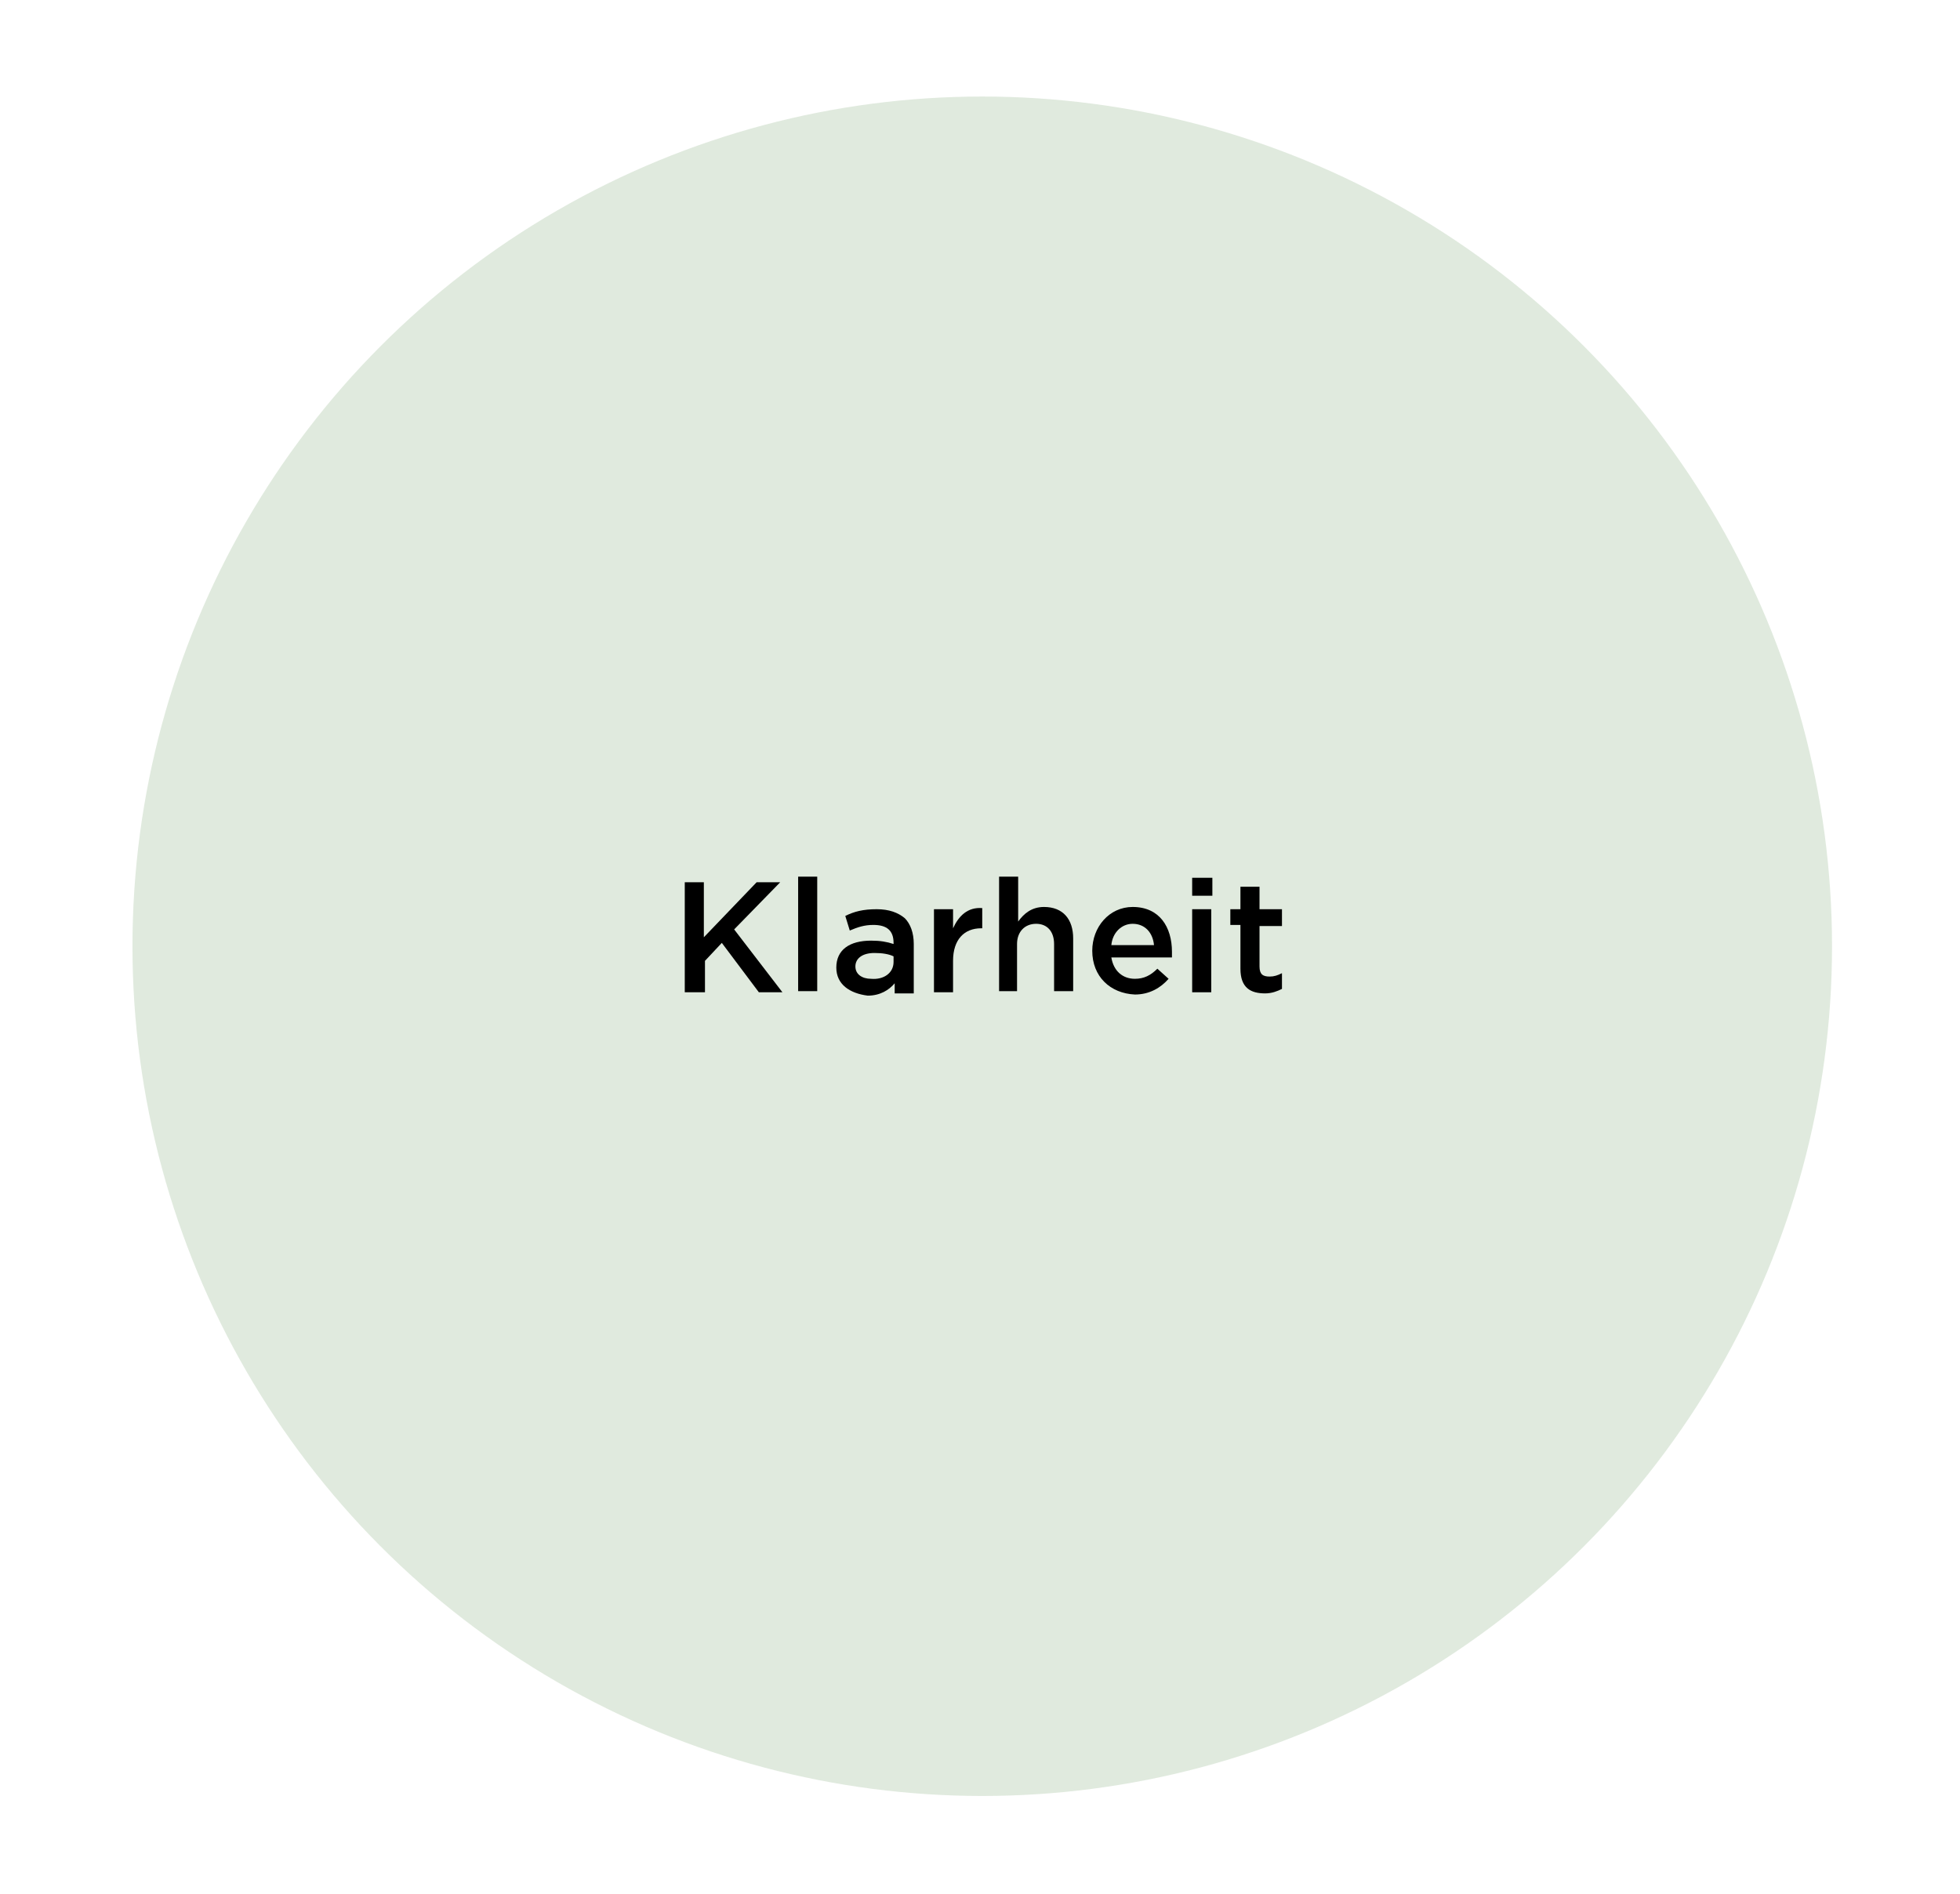 <?xml version="1.0" encoding="utf-8"?>
<!-- Generator: Adobe Illustrator 26.5.0, SVG Export Plug-In . SVG Version: 6.00 Build 0)  -->
<svg version="1.1" id="Ebene_1" xmlns="http://www.w3.org/2000/svg" xmlns:xlink="http://www.w3.org/1999/xlink" x="0px" y="0px"
	 viewBox="0 0 174.6 168.7" style="enable-background:new 0 0 174.6 168.7;" xml:space="preserve">
<style type="text/css">
	.st0{opacity:0.6;fill:#CCDCC8;enable-background:new    ;}
	.st1{fill:none;}
	.st2{enable-background:new    ;}
</style>
<circle class="st0" cx="87.5" cy="84.3" r="75.7"/>
<rect x="42.2" y="70.5" class="st1" width="90.2" height="33.9"/>
<g class="st2">
	<path d="M61,78.6h1.7v4.9l4.7-4.9h2.1l-4.1,4.2l4.3,5.6h-2.1L64.3,84l-1.5,1.6v2.8H61V78.6z"/>
	<path d="M71.1,78.1h1.7v10.2h-1.7V78.1z"/>
	<path d="M74.5,86.2L74.5,86.2c0-1.6,1.2-2.4,3.1-2.4c0.8,0,1.4,0.1,2,0.3V84c0-1.1-0.6-1.6-1.8-1.6c-0.8,0-1.4,0.2-2.1,0.5
		l-0.4-1.3c0.8-0.4,1.6-0.6,2.8-0.6c1.1,0,1.9,0.3,2.5,0.8c0.5,0.5,0.8,1.3,0.8,2.3v4.4h-1.7v-0.9c-0.5,0.6-1.3,1.1-2.4,1.1
		C75.7,88.5,74.5,87.7,74.5,86.2z M79.6,85.7v-0.5c-0.4-0.2-1-0.3-1.7-0.3c-1.1,0-1.7,0.5-1.7,1.2v0c0,0.7,0.6,1.1,1.4,1.1
		C78.7,87.3,79.6,86.7,79.6,85.7z"/>
	<path d="M83.2,81h1.7v1.7c0.5-1.1,1.3-1.9,2.6-1.8v1.8h-0.1c-1.5,0-2.5,1-2.5,2.9v2.8h-1.7V81z"/>
	<path d="M89,78.1h1.7v4c0.5-0.7,1.2-1.3,2.3-1.3c1.7,0,2.6,1.1,2.6,2.8v4.7h-1.7v-4.2c0-1.1-0.6-1.8-1.6-1.8c-1,0-1.7,0.7-1.7,1.8
		v4.2H89V78.1z"/>
	<path d="M97.3,84.7L97.3,84.7c0-2.1,1.5-3.9,3.6-3.9c2.4,0,3.5,1.8,3.5,4c0,0.2,0,0.3,0,0.5H99c0.2,1.2,1,1.9,2.1,1.9
		c0.8,0,1.4-0.3,2-0.9l1,0.9c-0.7,0.8-1.7,1.4-3,1.4C98.9,88.5,97.3,87,97.3,84.7z M102.8,84.2c-0.1-1.1-0.8-1.9-1.9-1.9
		c-1,0-1.8,0.8-1.9,1.9H102.8z"/>
	<path d="M106.2,78.2h1.8v1.6h-1.8V78.2z M106.2,81h1.7v7.4h-1.7V81z"/>
	<path d="M110.5,86.3v-3.9h-0.9V81h0.9v-2h1.7v2h2v1.5h-2v3.6c0,0.7,0.3,0.9,0.9,0.9c0.4,0,0.7-0.1,1.1-0.3v1.4
		c-0.4,0.2-0.9,0.4-1.5,0.4C111.4,88.5,110.5,88,110.5,86.3z"/>
</g>
</svg>

